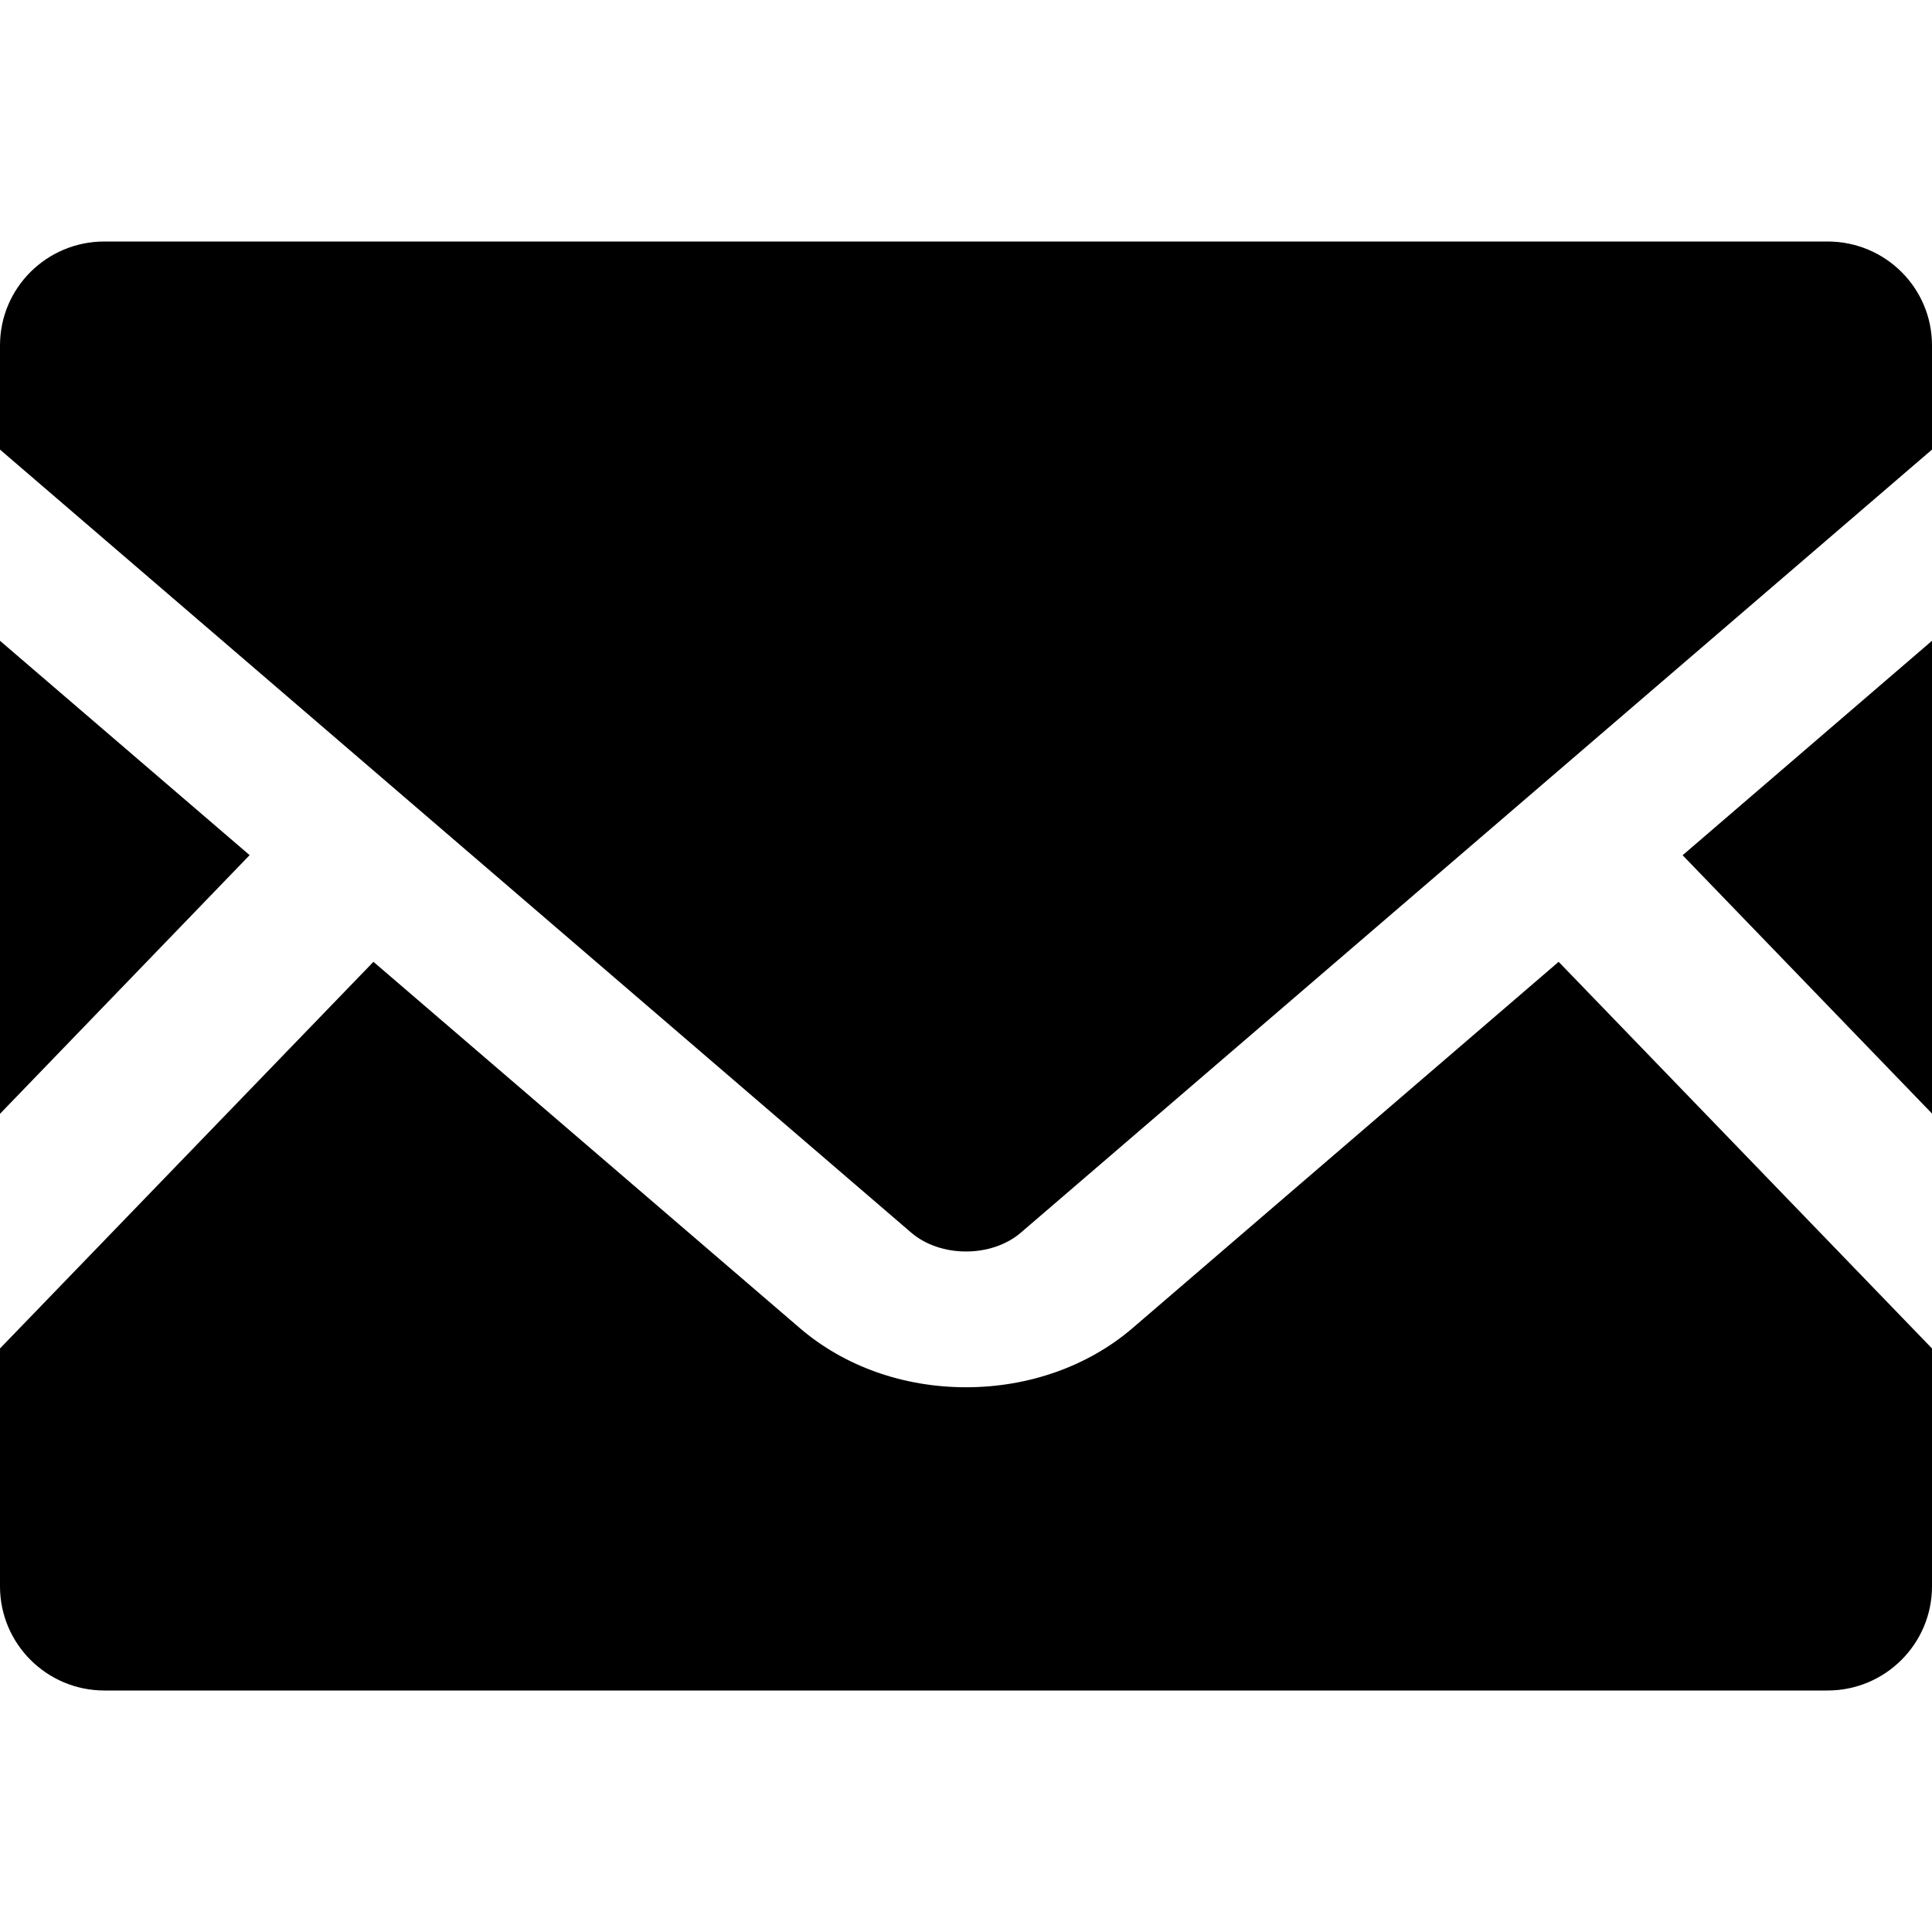 <?xml version="1.0" encoding="utf-8"?>
<!-- Generator: Adobe Illustrator 15.0.0, SVG Export Plug-In . SVG Version: 6.00 Build 0)  -->
<!DOCTYPE svg PUBLIC "-//W3C//DTD SVG 1.1//EN" "http://www.w3.org/Graphics/SVG/1.1/DTD/svg11.dtd">
<svg version="1.1" id="レイヤー_1" xmlns="http://www.w3.org/2000/svg" xmlns:xlink="http://www.w3.org/1999/xlink" x="0px"
	 y="0px" width="24px" height="24px" viewBox="0 0 24 24" enable-background="new 0 0 24 24" xml:space="preserve">
<path d="M24,13.833l-3.098-3.209L24,7.96V13.833z"/>
<path d="M3.101,10.623L0,13.836V7.96L3.101,10.623z"/>
<path d="M24,16.751v2.955C24,20.42,23.419,21,22.703,21H1.297C0.581,21,0,20.42,0,19.706v-2.955l4.639-4.803L9.938,16.5
	c0.551,0.472,1.283,0.733,2.063,0.733c0.779,0,1.516-0.262,2.066-0.733l5.295-4.552L24,16.751z"/>
<path d="M24,4.291v1.294l-11.317,9.726c-0.364,0.314-1.001,0.314-1.365,0L0,5.585V4.291C0,3.576,0.581,3,1.297,3h21.406
	C23.419,3,24,3.576,24,4.291z"/>
</svg>
